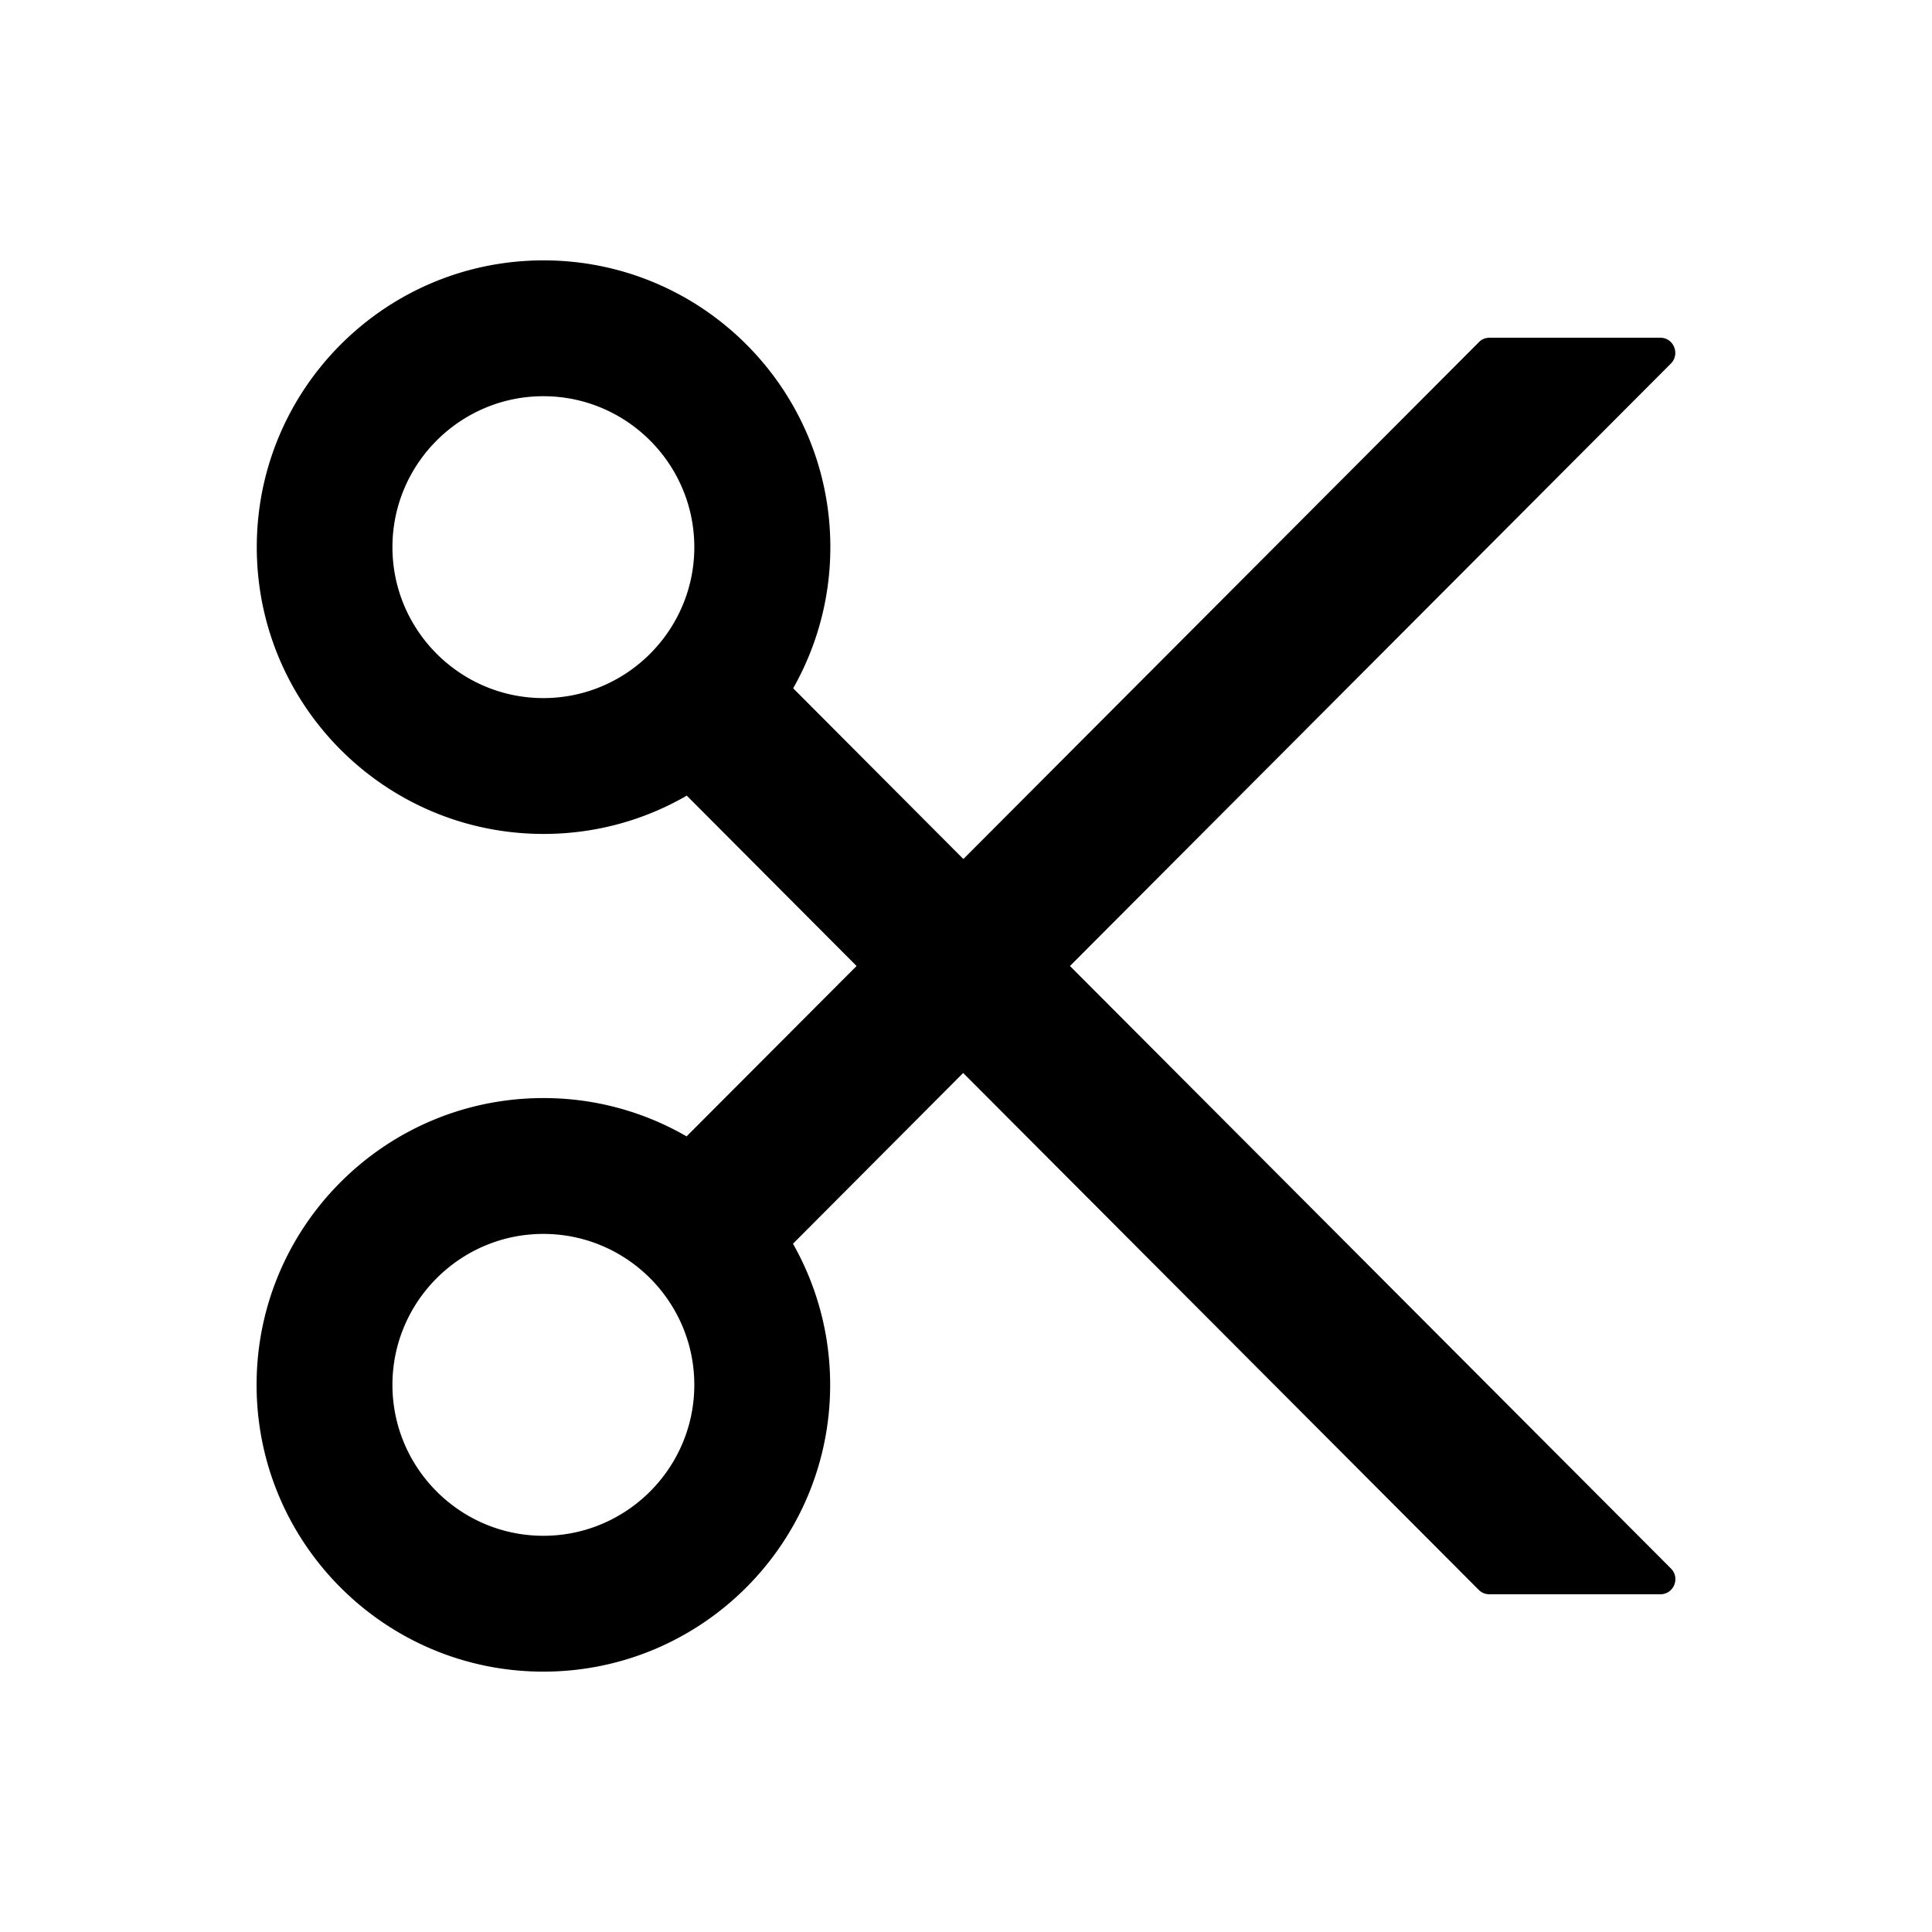 <svg xmlns="http://www.w3.org/2000/svg" fill="#000000" width="800px" height="800px" viewBox="0 0 1024 1024" class="icon"><path d="M567.1 512l318.5-319.3c5-5 1.5-13.7-5.6-13.7h-90.5c-2.1 0-4.2.8-5.6 2.3l-273.3 274-90.2-90.5c12.5-22.1 19.7-47.6 19.7-74.8 0-83.9-68.1-152-152-152s-152 68.1-152 152 68.1 152 152 152c27.7 0 53.6-7.4 75.9-20.3l90 90.3-90.1 90.3A151.04 151.04 0 0 0 288 582c-83.9 0-152 68.1-152 152s68.1 152 152 152 152-68.1 152-152c0-27.2-7.2-52.7-19.7-74.8l90.2-90.5 273.3 274c1.5 1.5 3.5 2.3 5.6 2.3H880c7.1 0 10.7-8.6 5.6-13.7L567.1 512zM288 370c-44.1 0-80-35.9-80-80s35.9-80 80-80 80 35.9 80 80-35.9 80-80 80zm0 444c-44.1 0-80-35.9-80-80s35.9-80 80-80 80 35.9 80 80-35.9 80-80 80z"></path></svg>